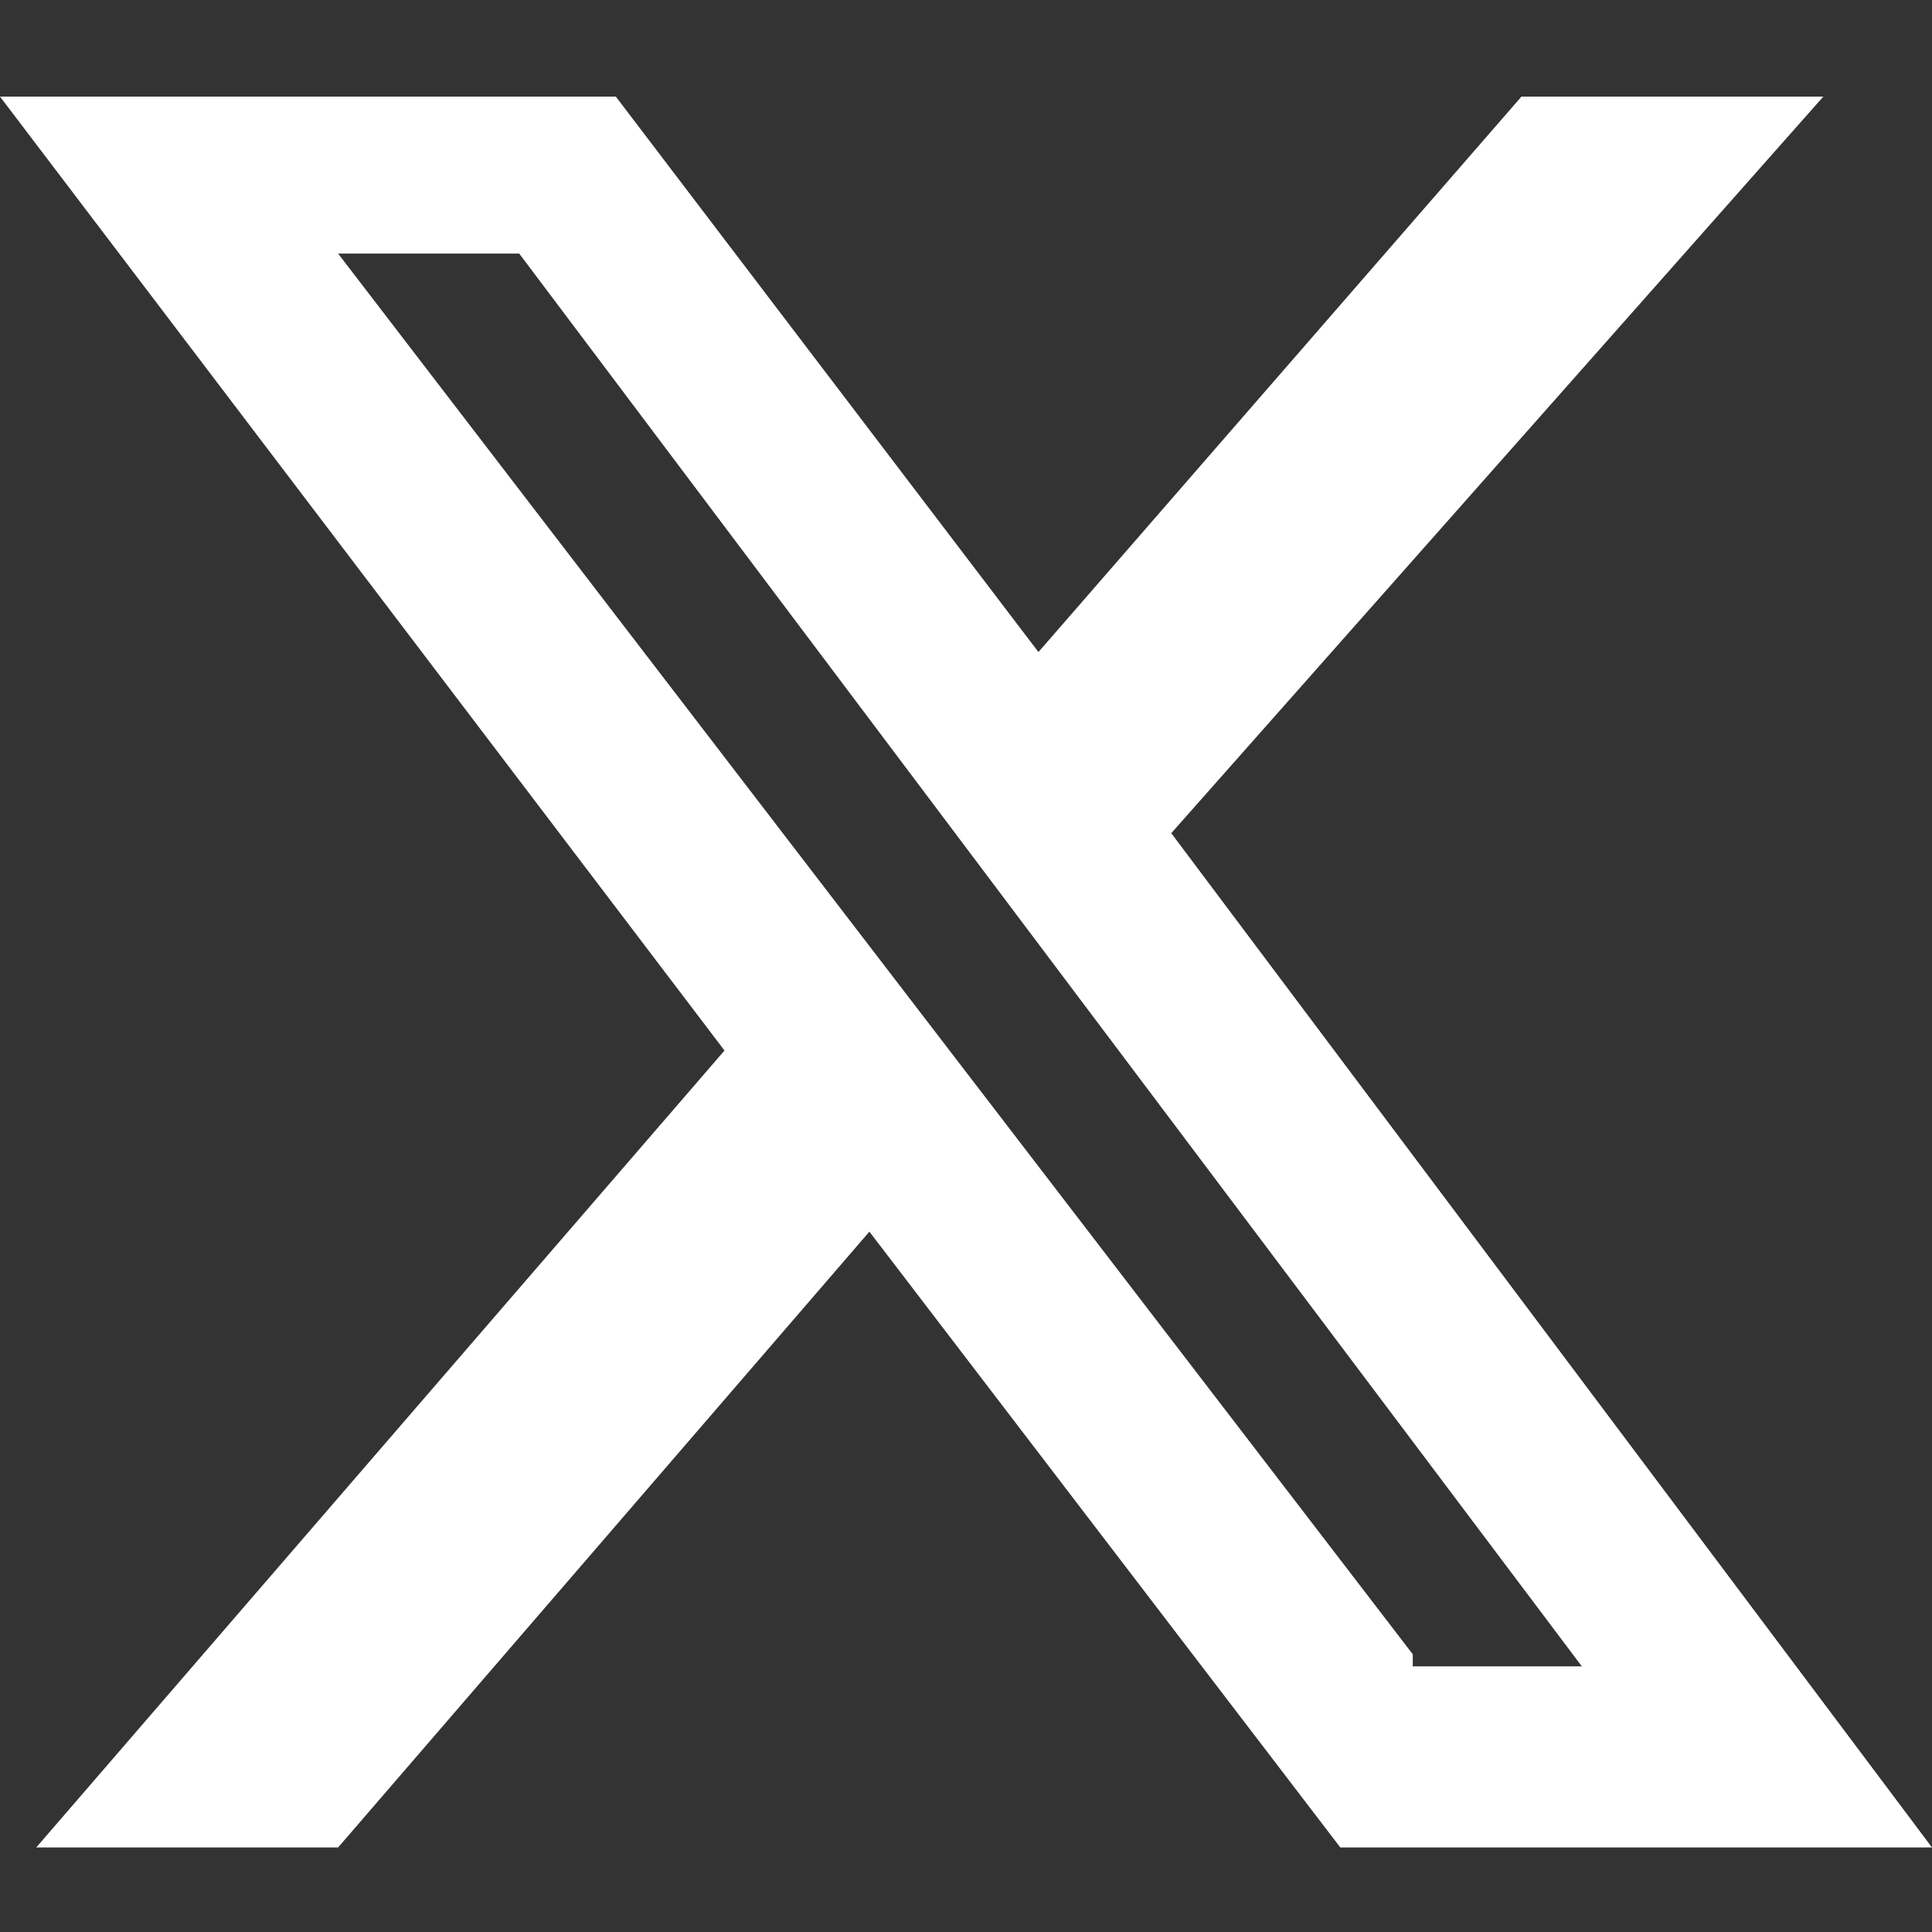 <?xml version="1.0" encoding="UTF-8"?>
<svg id="Layer_1" xmlns="http://www.w3.org/2000/svg" version="1.1" viewBox="0 0 16 16">
  <rect x="0" y="0" width="16" height="16" fill="#333333" stroke="none"/>
  <!-- Generator: Adobe Illustrator 30.0.0, SVG Export Plug-In . SVG Version: 2.1.1 Build 123)  -->
  <path d="M12.6.8h2.5l-5.4,6.1,6.3,8.4h-4.9l-3.9-5.1-4.4,5.1H.3l5.7-6.6L0,.8h5.1l3.5,4.6L12.6.8h0ZM11.7,13.8h1.4L4.3,2.1h-1.5l8.9,11.6Z" style="fill: #fff;"/>
</svg>